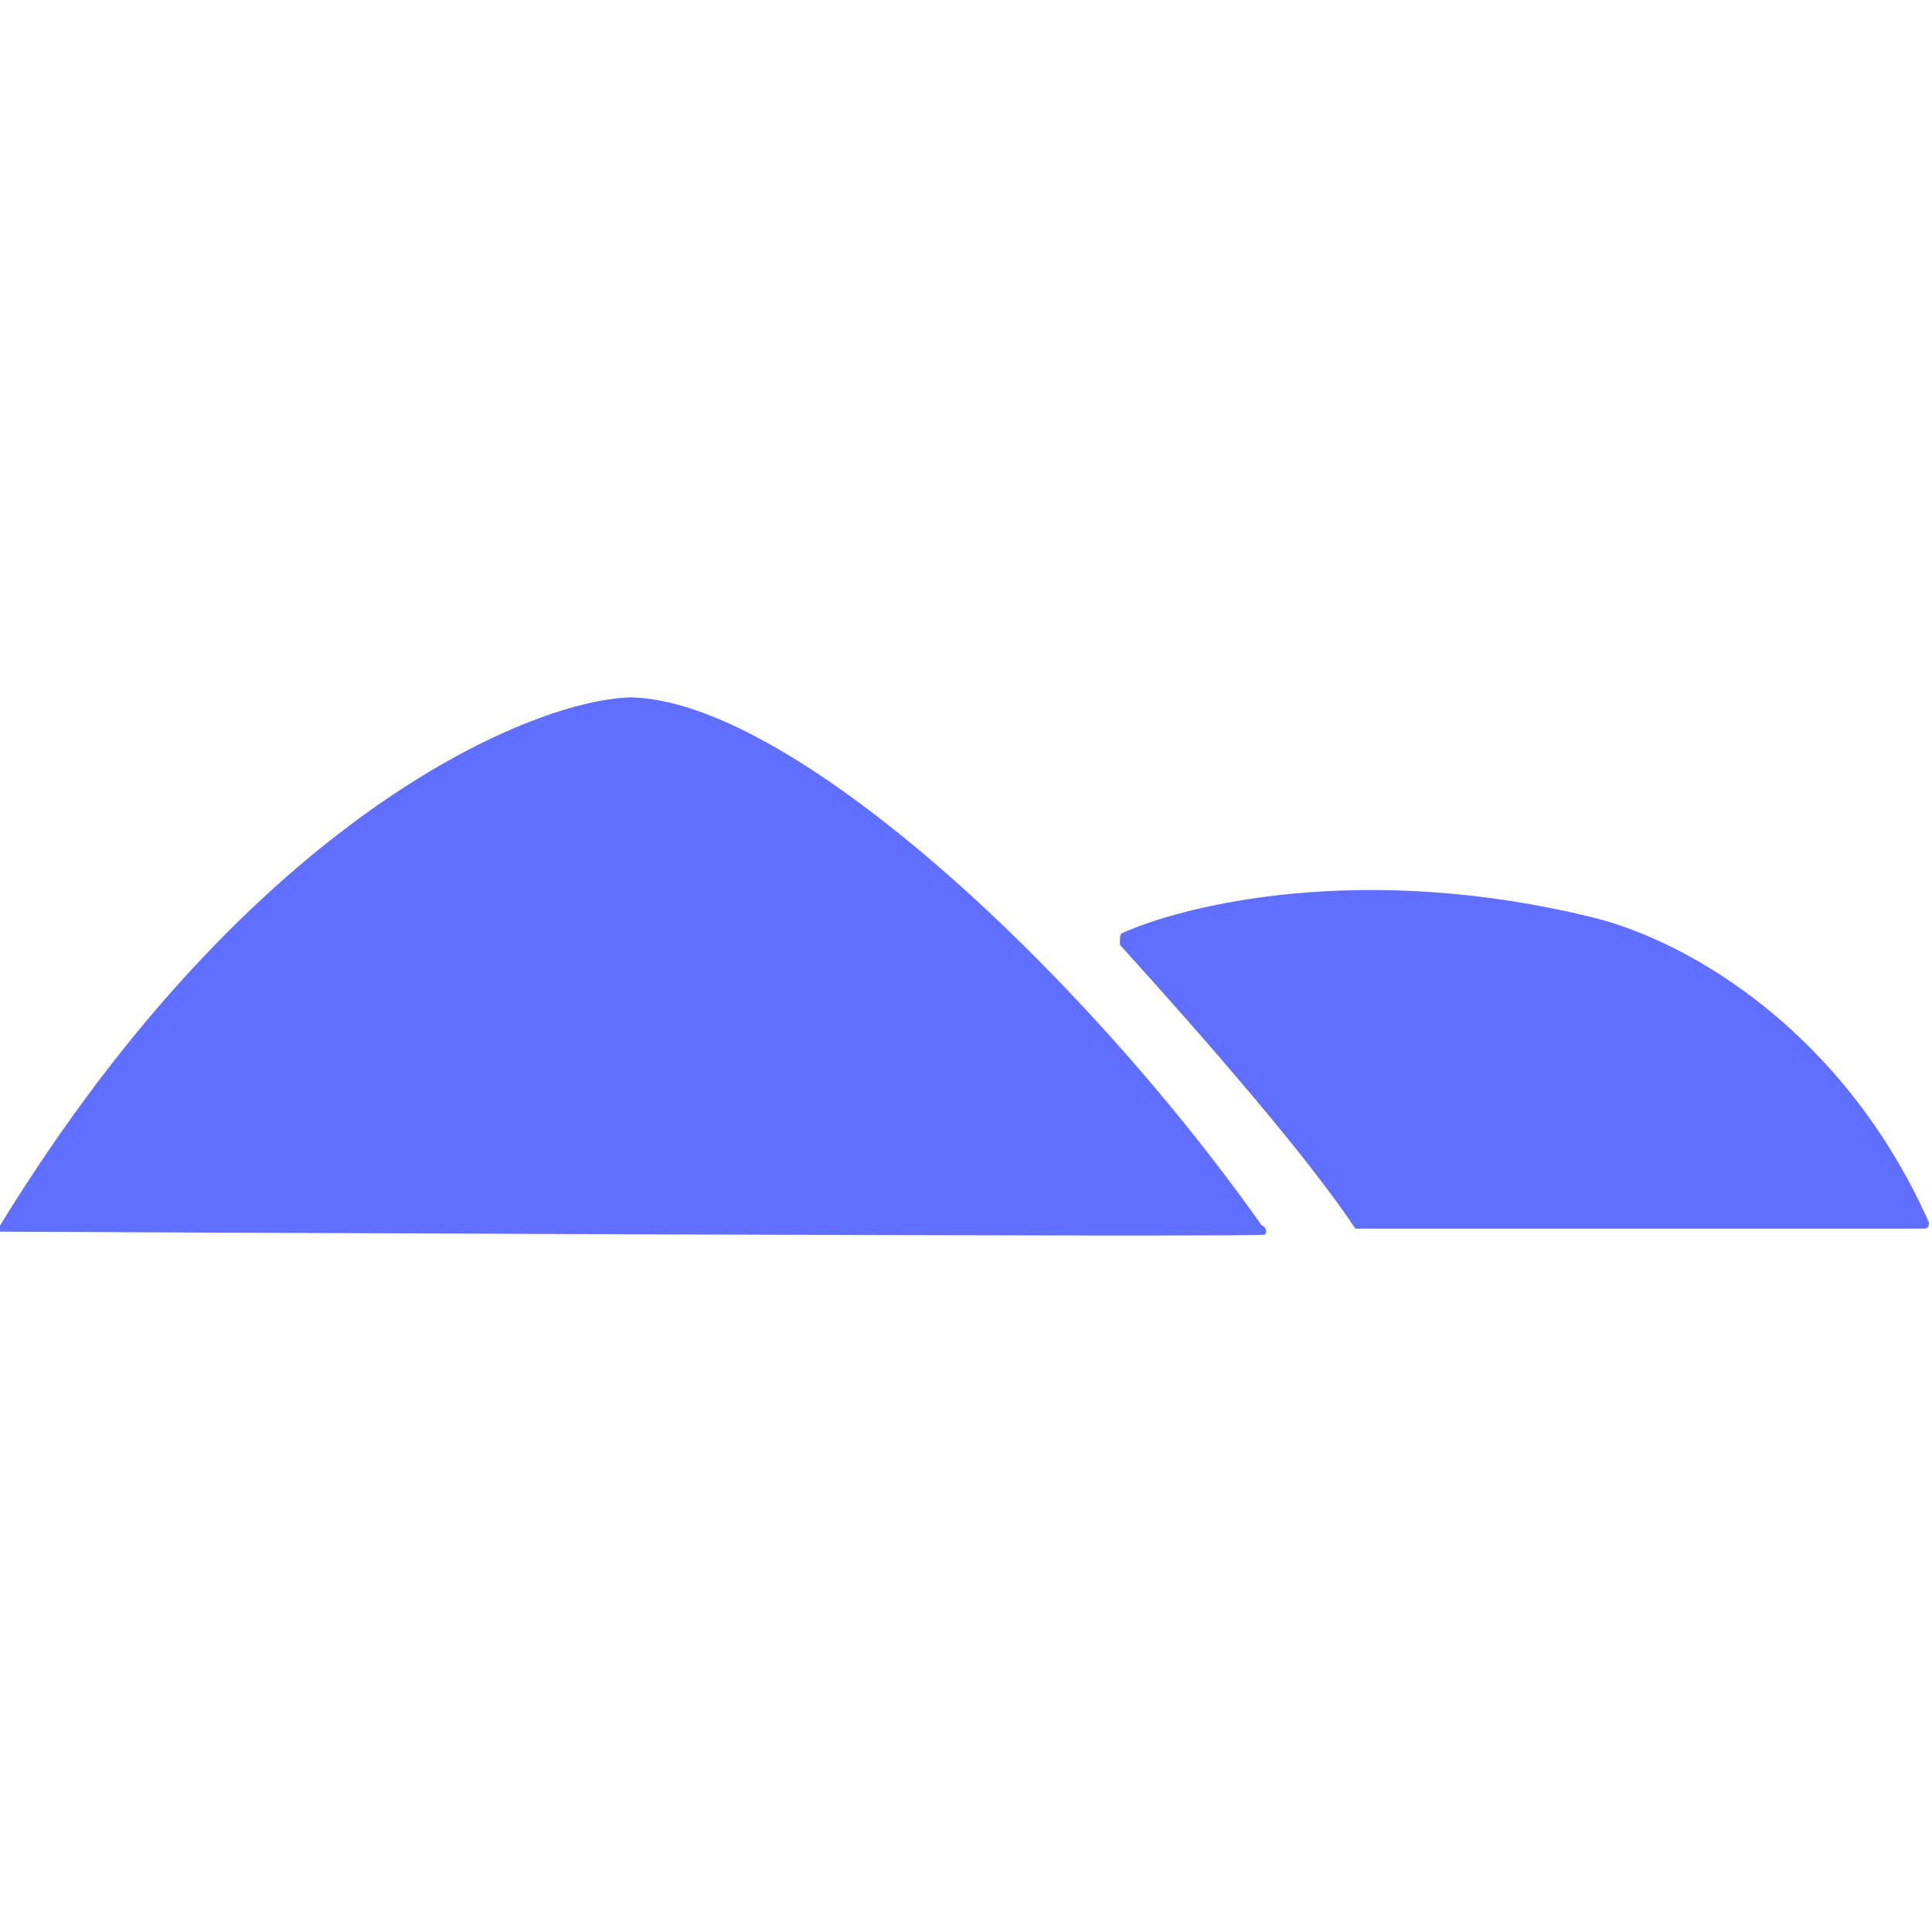 <?xml version="1.0" encoding="UTF-8"?>
<svg id="Layer_1" xmlns="http://www.w3.org/2000/svg" version="1.1" viewBox="0 0 64 64">
  <!-- Generator: Adobe Illustrator 30.0.0, SVG Export Plug-In . SVG Version: 2.1.1 Build 123)  -->
  <defs>
    <style>
      .st0 {
        fill: #606fff;
      }
    </style>
  </defs>
  <path class="st0" d="M21,23.1c-3.2,0-12.6,3.8-21,17.5,0,0,0,0,0,0h0,0c0,0,0,.1-.1.2,0,0,42,.2,42,.1.1-.1,0-.3-.1-.3-6-8.5-15.7-17.5-21-17.5h0ZM52.8,30.4c-7.7-1.9-13.6-.4-15.6.5,0,0-.1,0-.1.2,0,0,0,.1,0,.2h0c2.9,3.2,6.2,7,7.8,9.4h18.8c.1,0,.2,0,.2-.2h0c-2.8-6.3-7.9-9.3-11.1-10.1h0Z"/>
</svg>